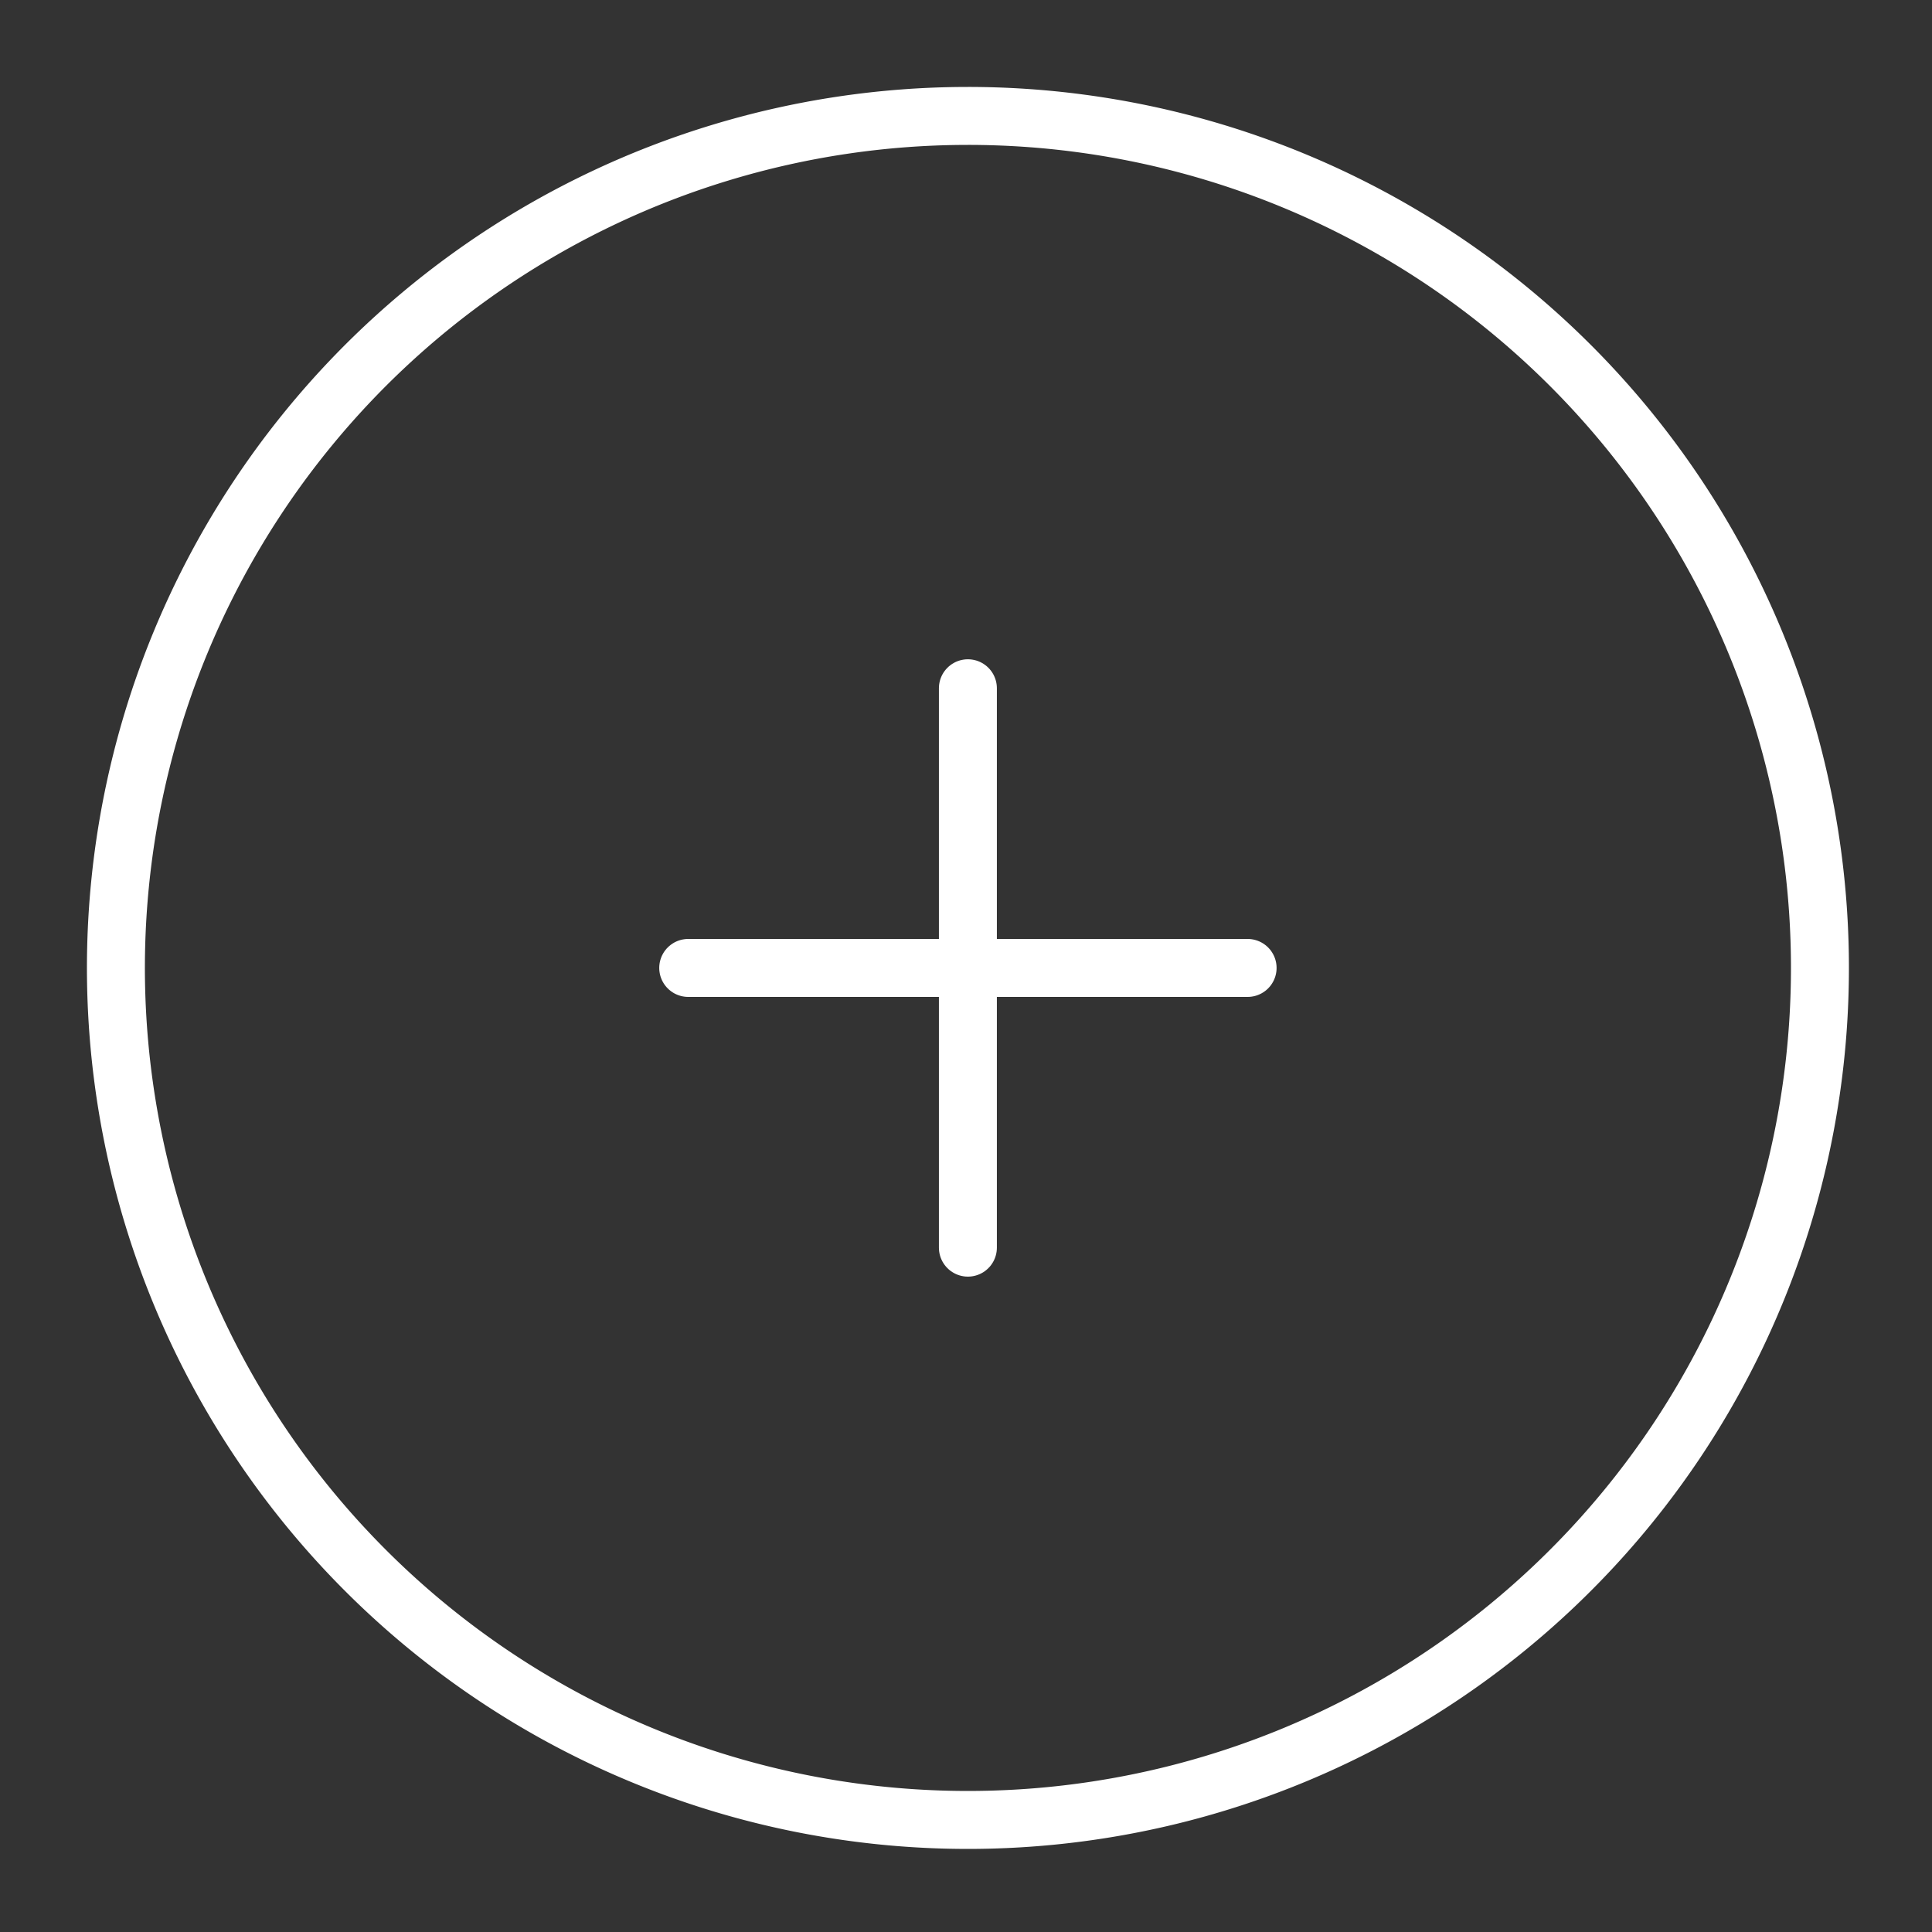 <svg xmlns="http://www.w3.org/2000/svg" xmlns:xlink="http://www.w3.org/1999/xlink" width="50" height="50" viewBox="0 0 50 50">
  <rect x="0" y="0" width="50" height="50" fill="#333333" stroke="none"/>
  <defs>
    <clipPath id="clip-path">
      <rect id="Rectangle_6571" data-name="Rectangle 6571" width="50" height="50" transform="translate(784 7746)" fill="none" stroke="#707070" stroke-width="1"/>
    </clipPath>
  </defs>
  <g id="Create_icon" data-name="Create icon" transform="translate(-784 -7746)" clip-path="url(#clip-path)">
    <g id="Group_2228" data-name="Group 2228" transform="translate(786.35 7748.35)">
      <g id="Group_2229" data-name="Group 2229" transform="translate(0 0)">
        <path id="Path_12976" data-name="Path 12976" d="M44.6,22.549A22.05,22.05,0,1,1,22.55.5,22.049,22.049,0,0,1,44.6,22.549Z" transform="translate(0.15 0.15)" fill="none" stroke="#fff" stroke-linecap="round" stroke-linejoin="round" stroke-width="1.5"/>
        <line id="Line_907" data-name="Line 907" y2="14.477" transform="translate(22.699 15.462)" fill="none" stroke="#fff" stroke-linecap="round" stroke-linejoin="round" stroke-width="1.5"/>
        <line id="Line_908" data-name="Line 908" x2="14.477" transform="translate(15.461 22.7)" fill="none" stroke="#fff" stroke-linecap="round" stroke-linejoin="round" stroke-width="1.5"/>
      </g>
    </g>
  </g>
</svg>
